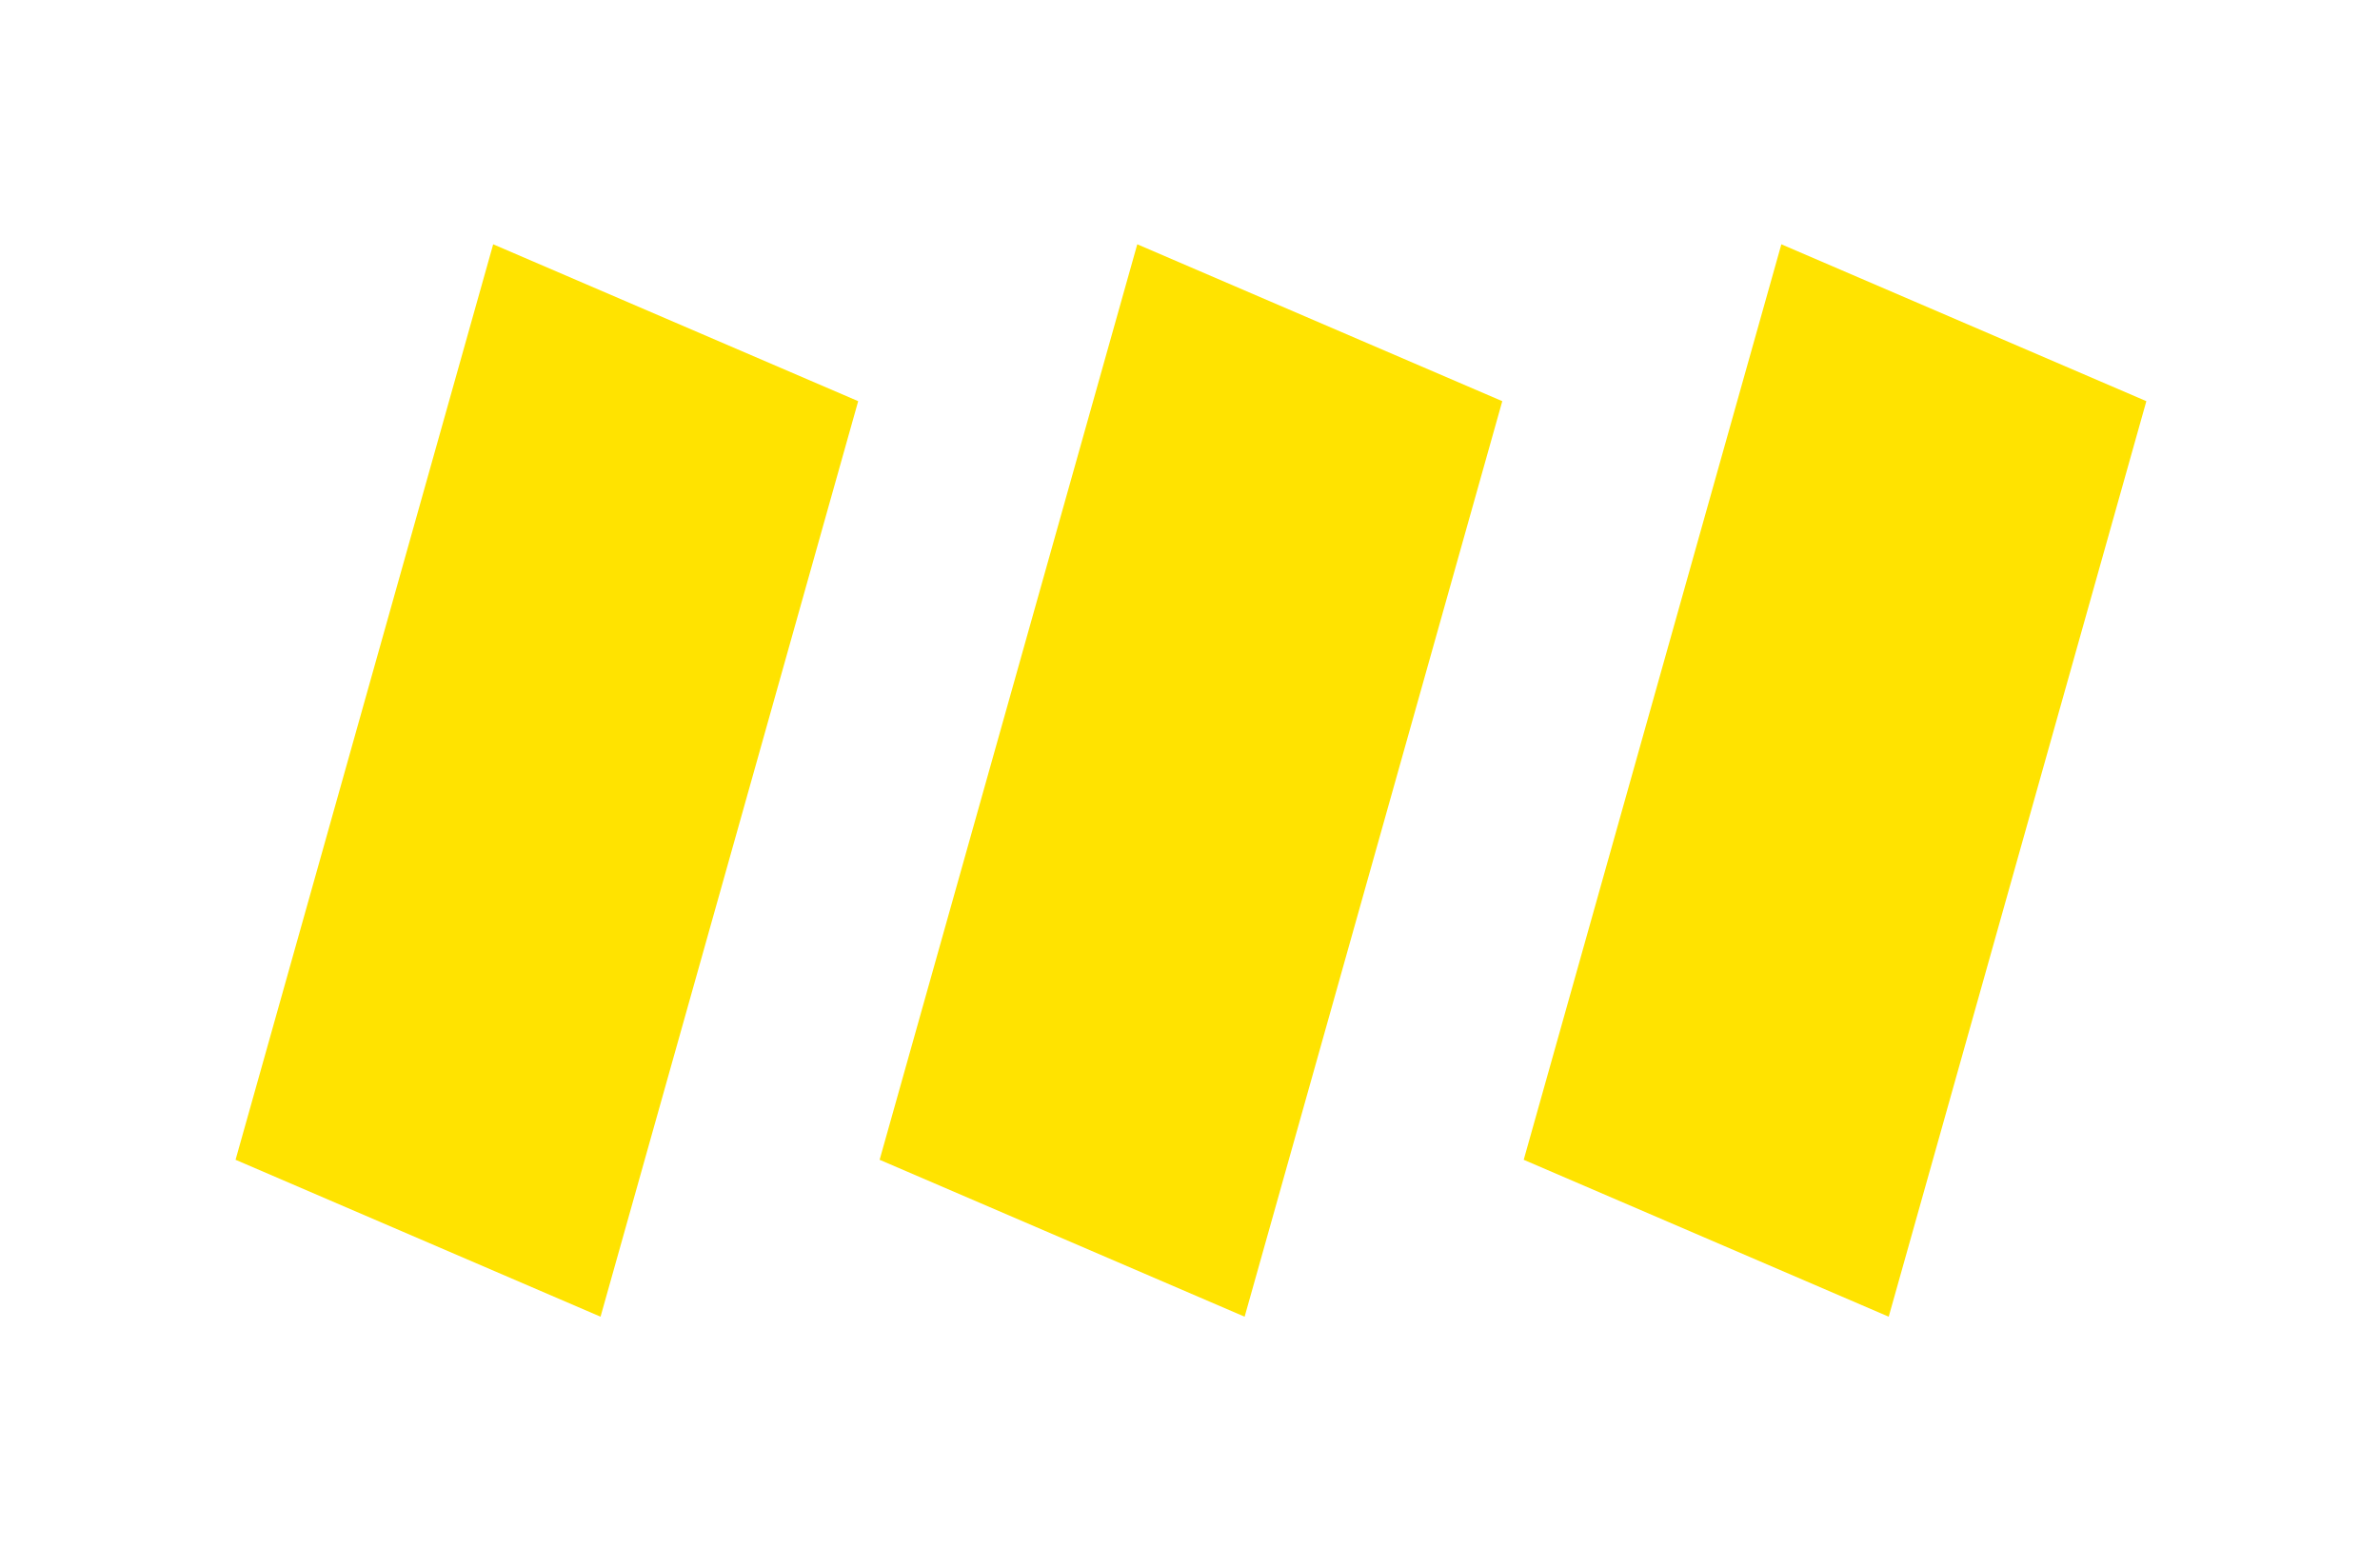 <?xml version="1.0" encoding="utf-8"?>
<!-- Generator: Adobe Illustrator 16.0.0, SVG Export Plug-In . SVG Version: 6.00 Build 0)  -->
<!DOCTYPE svg PUBLIC "-//W3C//DTD SVG 1.1//EN" "http://www.w3.org/Graphics/SVG/1.1/DTD/svg11.dtd">
<svg version="1.1" id="レイヤー_1" xmlns="http://www.w3.org/2000/svg" xmlns:xlink="http://www.w3.org/1999/xlink" x="0px"
	 y="0px" width="137.333px" height="89.333px" viewBox="0 0 137.333 89.333" enable-background="new 0 0 137.333 89.333"
	 xml:space="preserve">
<g>
	<polygon fill="#FFE300" points="34.653,75.975 13.592,66.921 28.458,14.096 49.52,23.148 	"/>
	<polygon fill="#FFE300" points="71.819,75.975 50.757,66.921 65.624,14.096 86.686,23.148 	"/>
	<polygon fill="#FFE300" points="108.984,75.975 87.923,66.921 102.789,14.096 123.851,23.148 	"/>
</g>
</svg>
